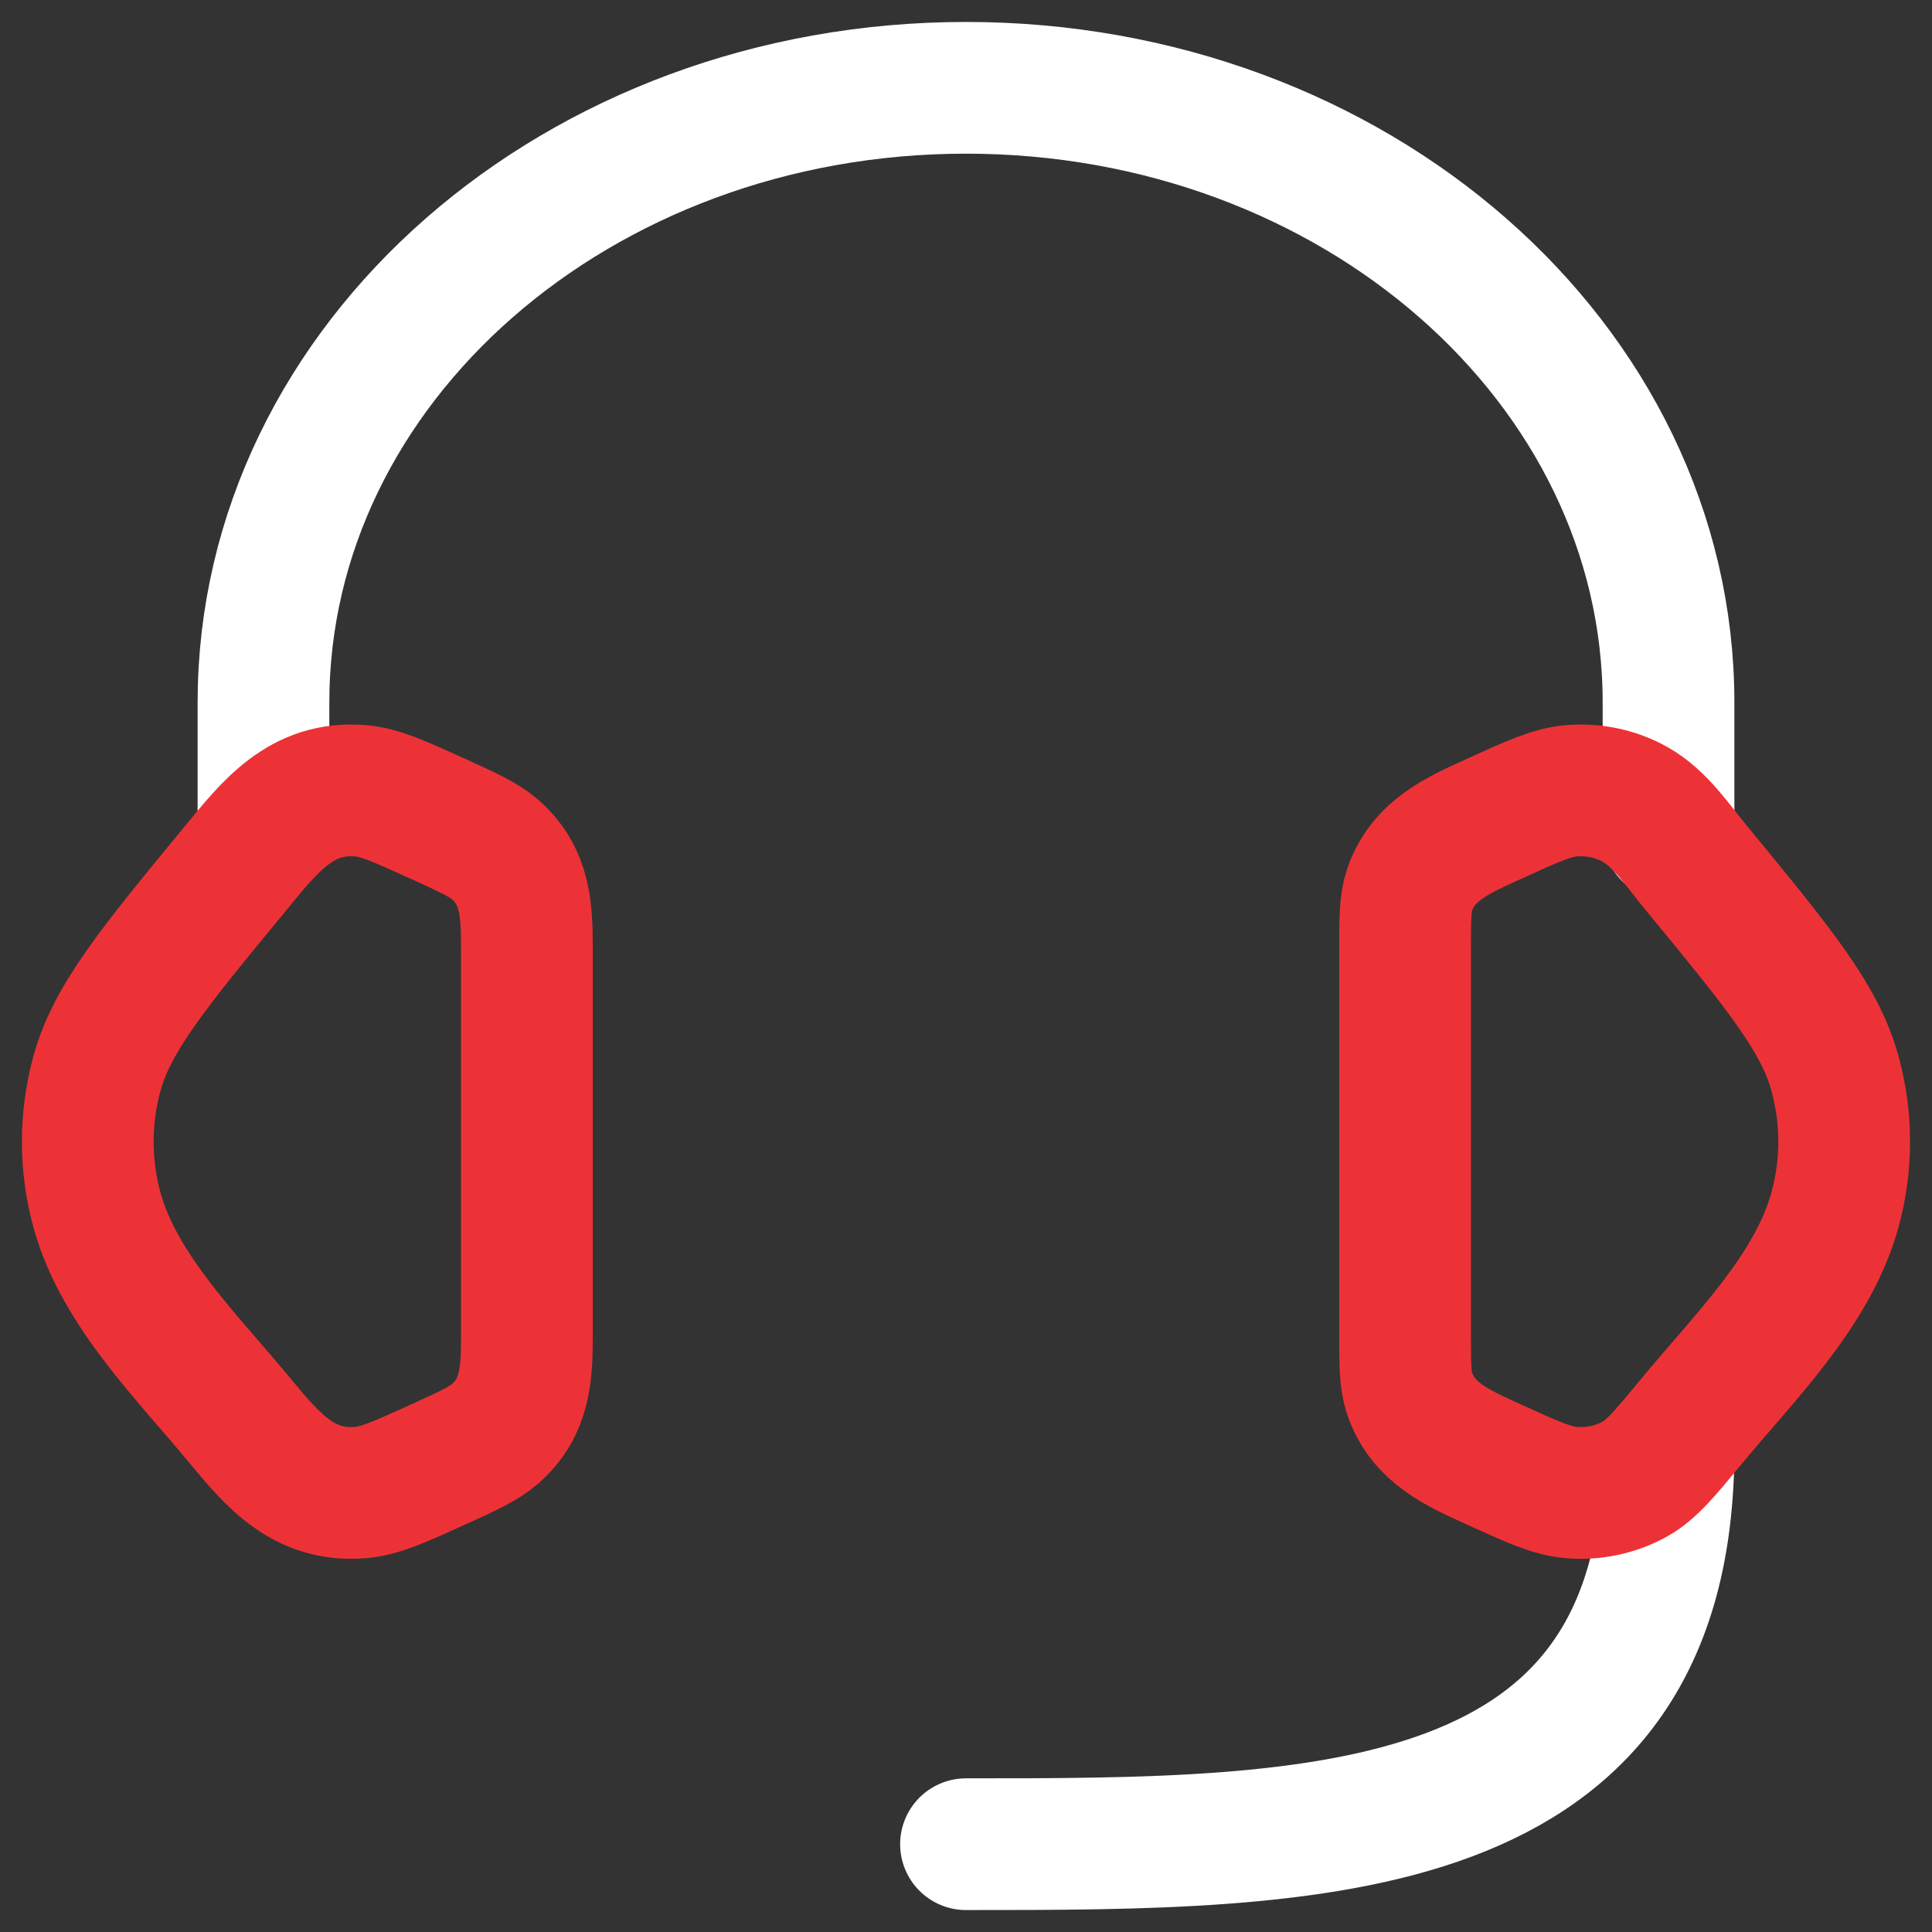 <svg width="40" height="40" viewBox="0 0 40 40" fill="none" xmlns="http://www.w3.org/2000/svg">
<rect x="0" y="0" width="40" height="40" fill="#333333" stroke="none"/>
<g clip-path="url(#clip0_630_6451)">
<path d="M34.545 17.273V14.546C34.545 7.516 28.033 1.818 20 1.818C11.967 1.818 5.455 7.516 5.455 14.546V17.273M34.545 30C34.545 38.182 27.273 38.182 20 38.182" stroke="white" stroke-width="2.727" stroke-linecap="round" stroke-linejoin="round"/>
<path d="M29.091 19.646C29.091 19.017 29.091 18.703 29.185 18.422C29.46 17.608 30.185 17.293 30.913 16.962C31.727 16.59 32.134 16.404 32.54 16.372C32.998 16.335 33.458 16.433 33.851 16.653C34.371 16.944 34.734 17.501 35.105 17.952C36.82 20.035 37.678 21.077 37.991 22.224C38.245 23.152 38.245 24.122 37.991 25.048C37.534 26.724 36.089 28.128 35.018 29.43C34.471 30.093 34.196 30.426 33.851 30.621C33.451 30.842 32.995 30.94 32.54 30.902C32.134 30.87 31.727 30.684 30.911 30.312C30.183 29.981 29.46 29.666 29.185 28.852C29.091 28.572 29.091 28.257 29.091 27.63V19.646ZM10.909 19.646C10.909 18.853 10.887 18.142 10.247 17.586C10.014 17.384 9.705 17.244 9.089 16.962C8.273 16.592 7.865 16.404 7.46 16.372C6.247 16.273 5.594 17.102 4.896 17.953C3.18 20.035 2.322 21.077 2.007 22.226C1.754 23.15 1.754 24.126 2.007 25.05C2.465 26.724 3.913 28.13 4.982 29.43C5.656 30.248 6.302 30.995 7.46 30.902C7.865 30.87 8.273 30.684 9.089 30.312C9.707 30.032 10.014 29.89 10.247 29.688C10.887 29.132 10.909 28.421 10.909 27.63V19.646Z" stroke="#ED3237" stroke-width="2.727" stroke-linecap="round" stroke-linejoin="round"/>
</g>
<defs>
<clipPath id="clip0_630_6451">
<rect width="40" height="40" fill="white"/>
</clipPath>
</defs>
</svg>
